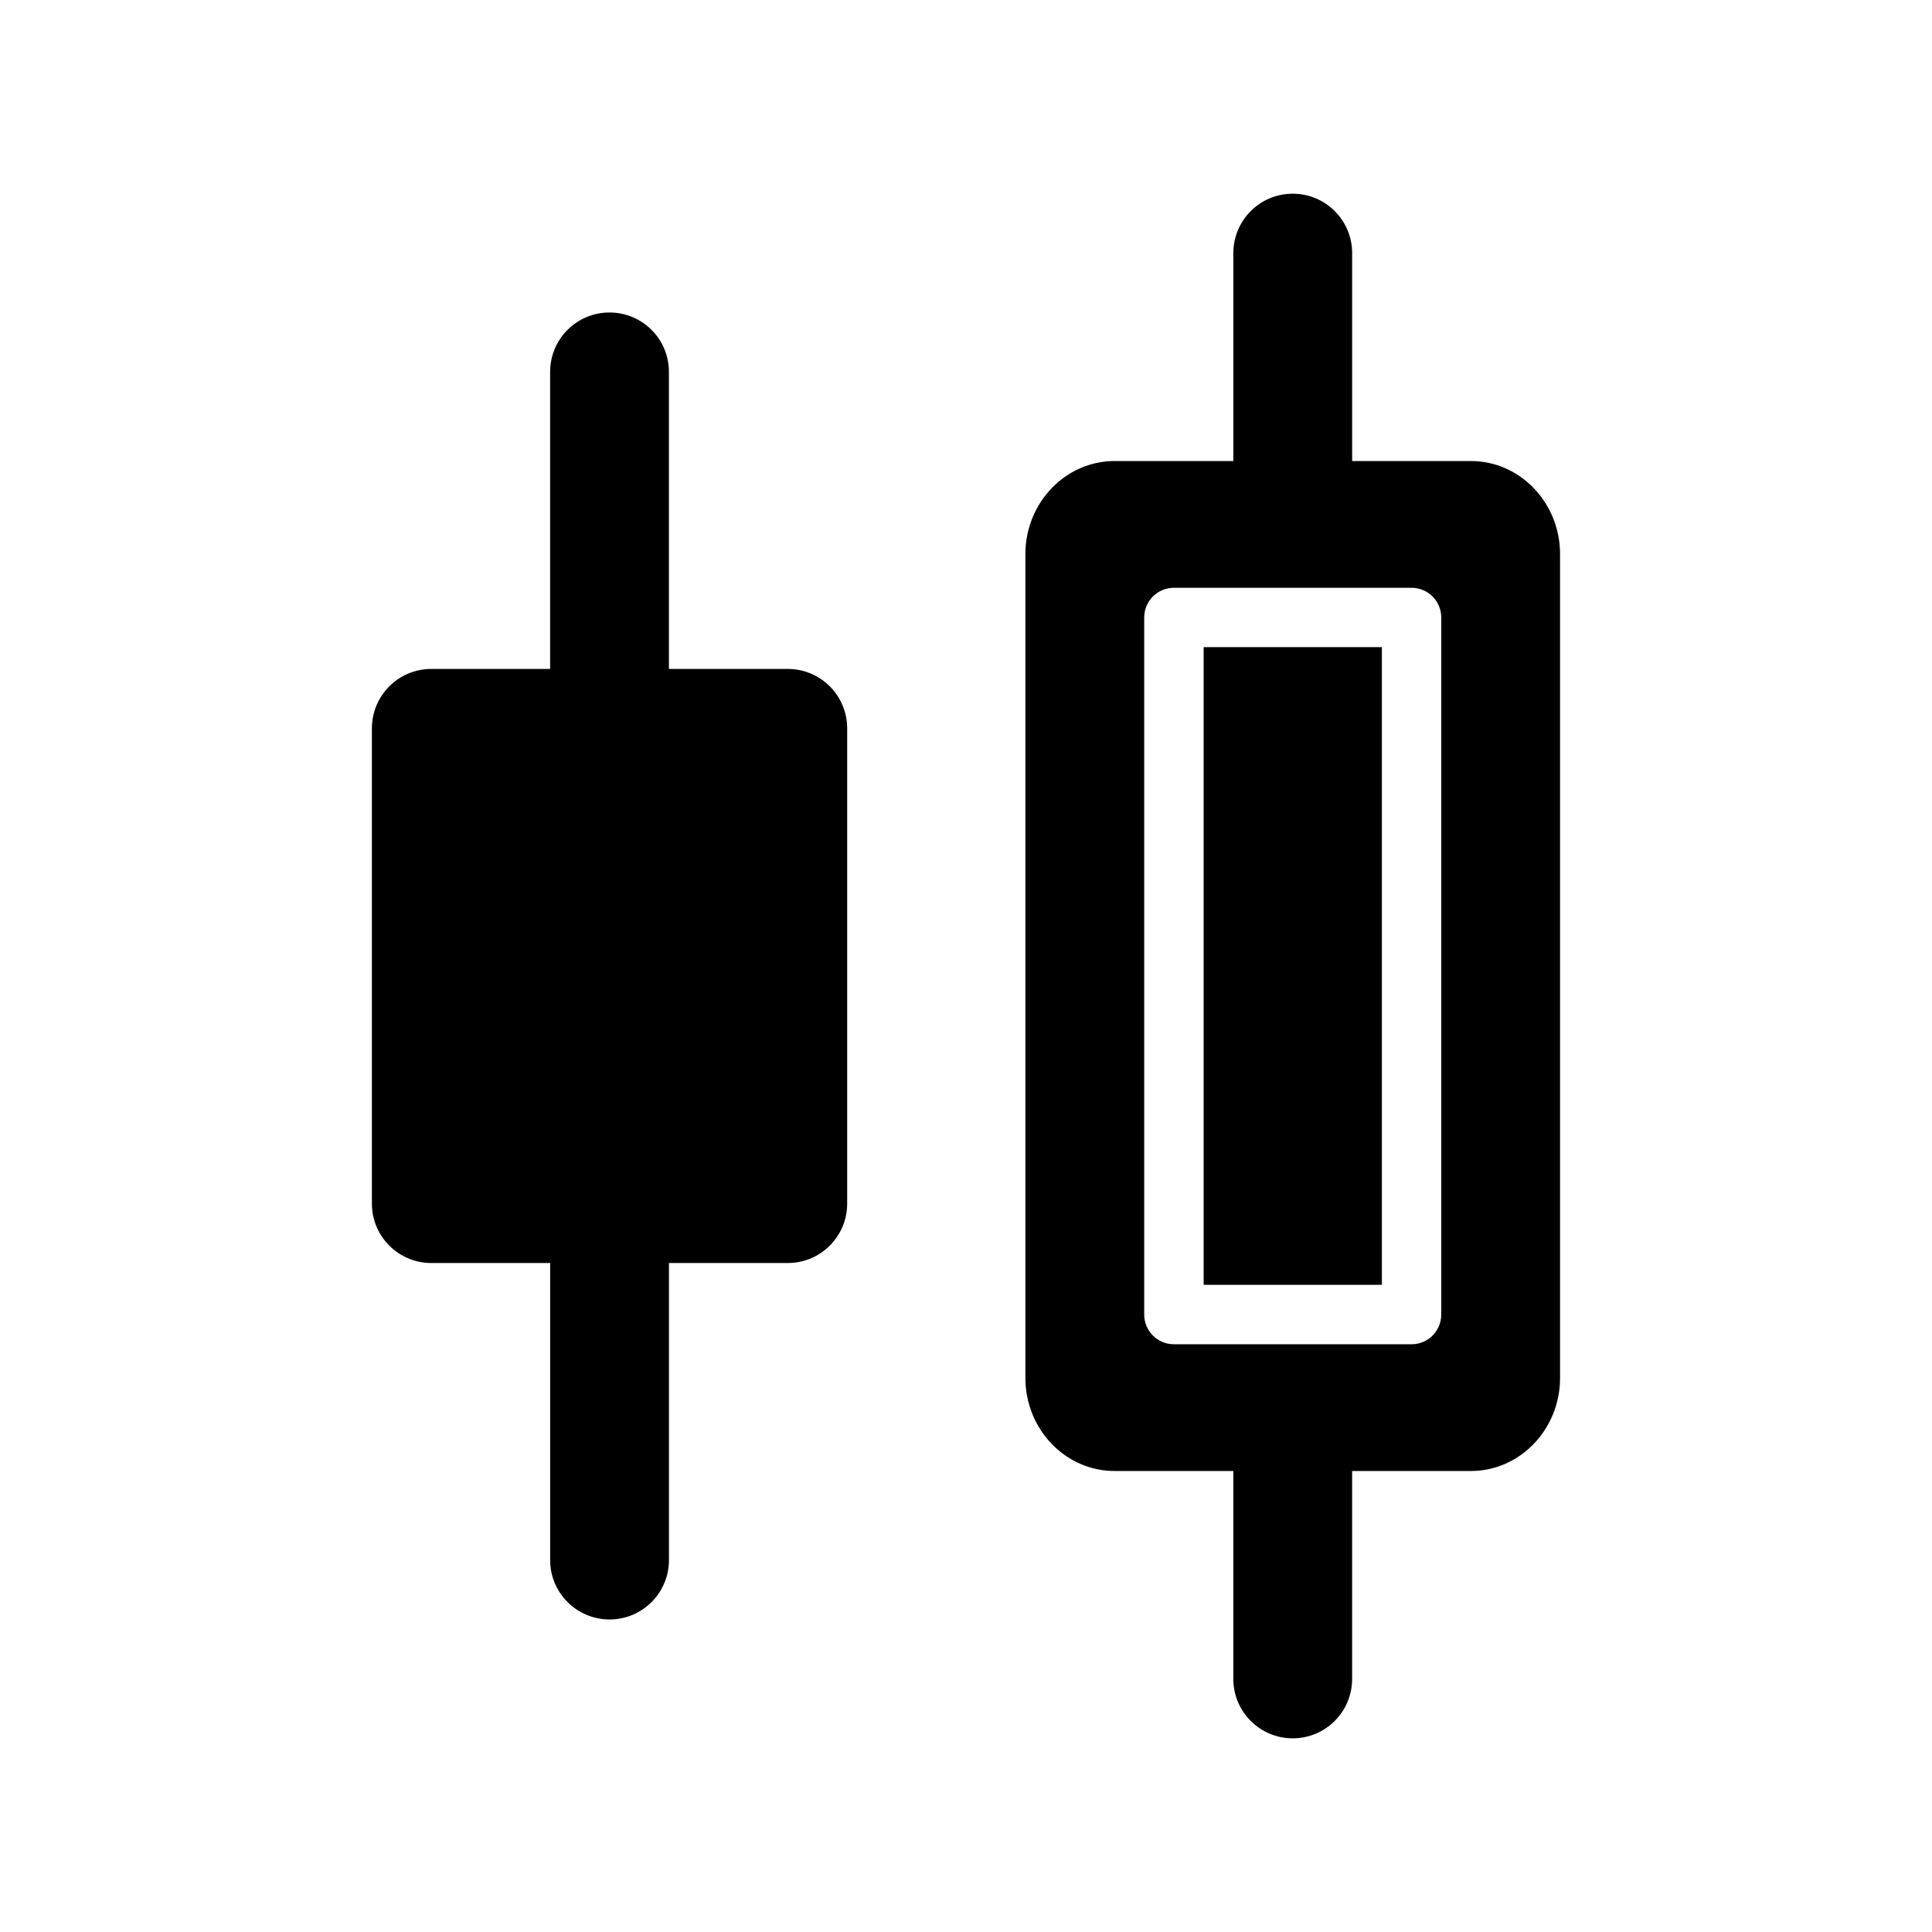 <?xml version="1.0" encoding="UTF-8"?>
<!-- Uploaded to: SVG Repo, www.svgrepo.com, Generator: SVG Repo Mixer Tools -->
<svg fill="#000000" width="800px" height="800px" version="1.1" viewBox="144 144 512 512" xmlns="http://www.w3.org/2000/svg">
 <g>
  <path d="m368.51 337.02v125.95c0 8.695-7.043 15.742-15.742 15.742h-31.488v78.719c0 8.695-7.043 15.742-15.742 15.742-8.703 0-15.742-7.051-15.742-15.742v-78.719h-31.496c-8.703 0-15.742-7.051-15.742-15.742v-125.95c0-8.695 7.043-15.742 15.742-15.742h31.488v-78.723c0-8.695 7.043-15.742 15.742-15.742 8.703 0 15.742 7.051 15.742 15.742v78.719h31.488c8.707 0 15.75 7.051 15.75 15.746z"/>
  <path d="m462.98 315.5h47.23v168.99h-47.23z"/>
  <path d="m533.82 266.18h-31.488v-55.105c0-8.695-7.043-15.742-15.742-15.742-8.703 0-15.742 7.051-15.742 15.742v55.105h-31.488c-13.023 0-23.617 11.07-23.617 24.668v218.31c-0.004 13.602 10.59 24.672 23.613 24.672h31.488v55.102c0 8.695 7.043 15.742 15.742 15.742 8.703 0 15.742-7.051 15.742-15.742v-55.105h31.488c13.023 0 23.617-11.07 23.617-24.668v-218.31c0-13.602-10.594-24.668-23.613-24.668zm-7.875 226.19c0 4.352-3.519 7.871-7.871 7.871h-62.977c-4.352 0-7.871-3.519-7.871-7.871v-184.73c0-4.352 3.519-7.871 7.871-7.871h62.977c4.352 0 7.871 3.519 7.871 7.871z"/>
 </g>
</svg>